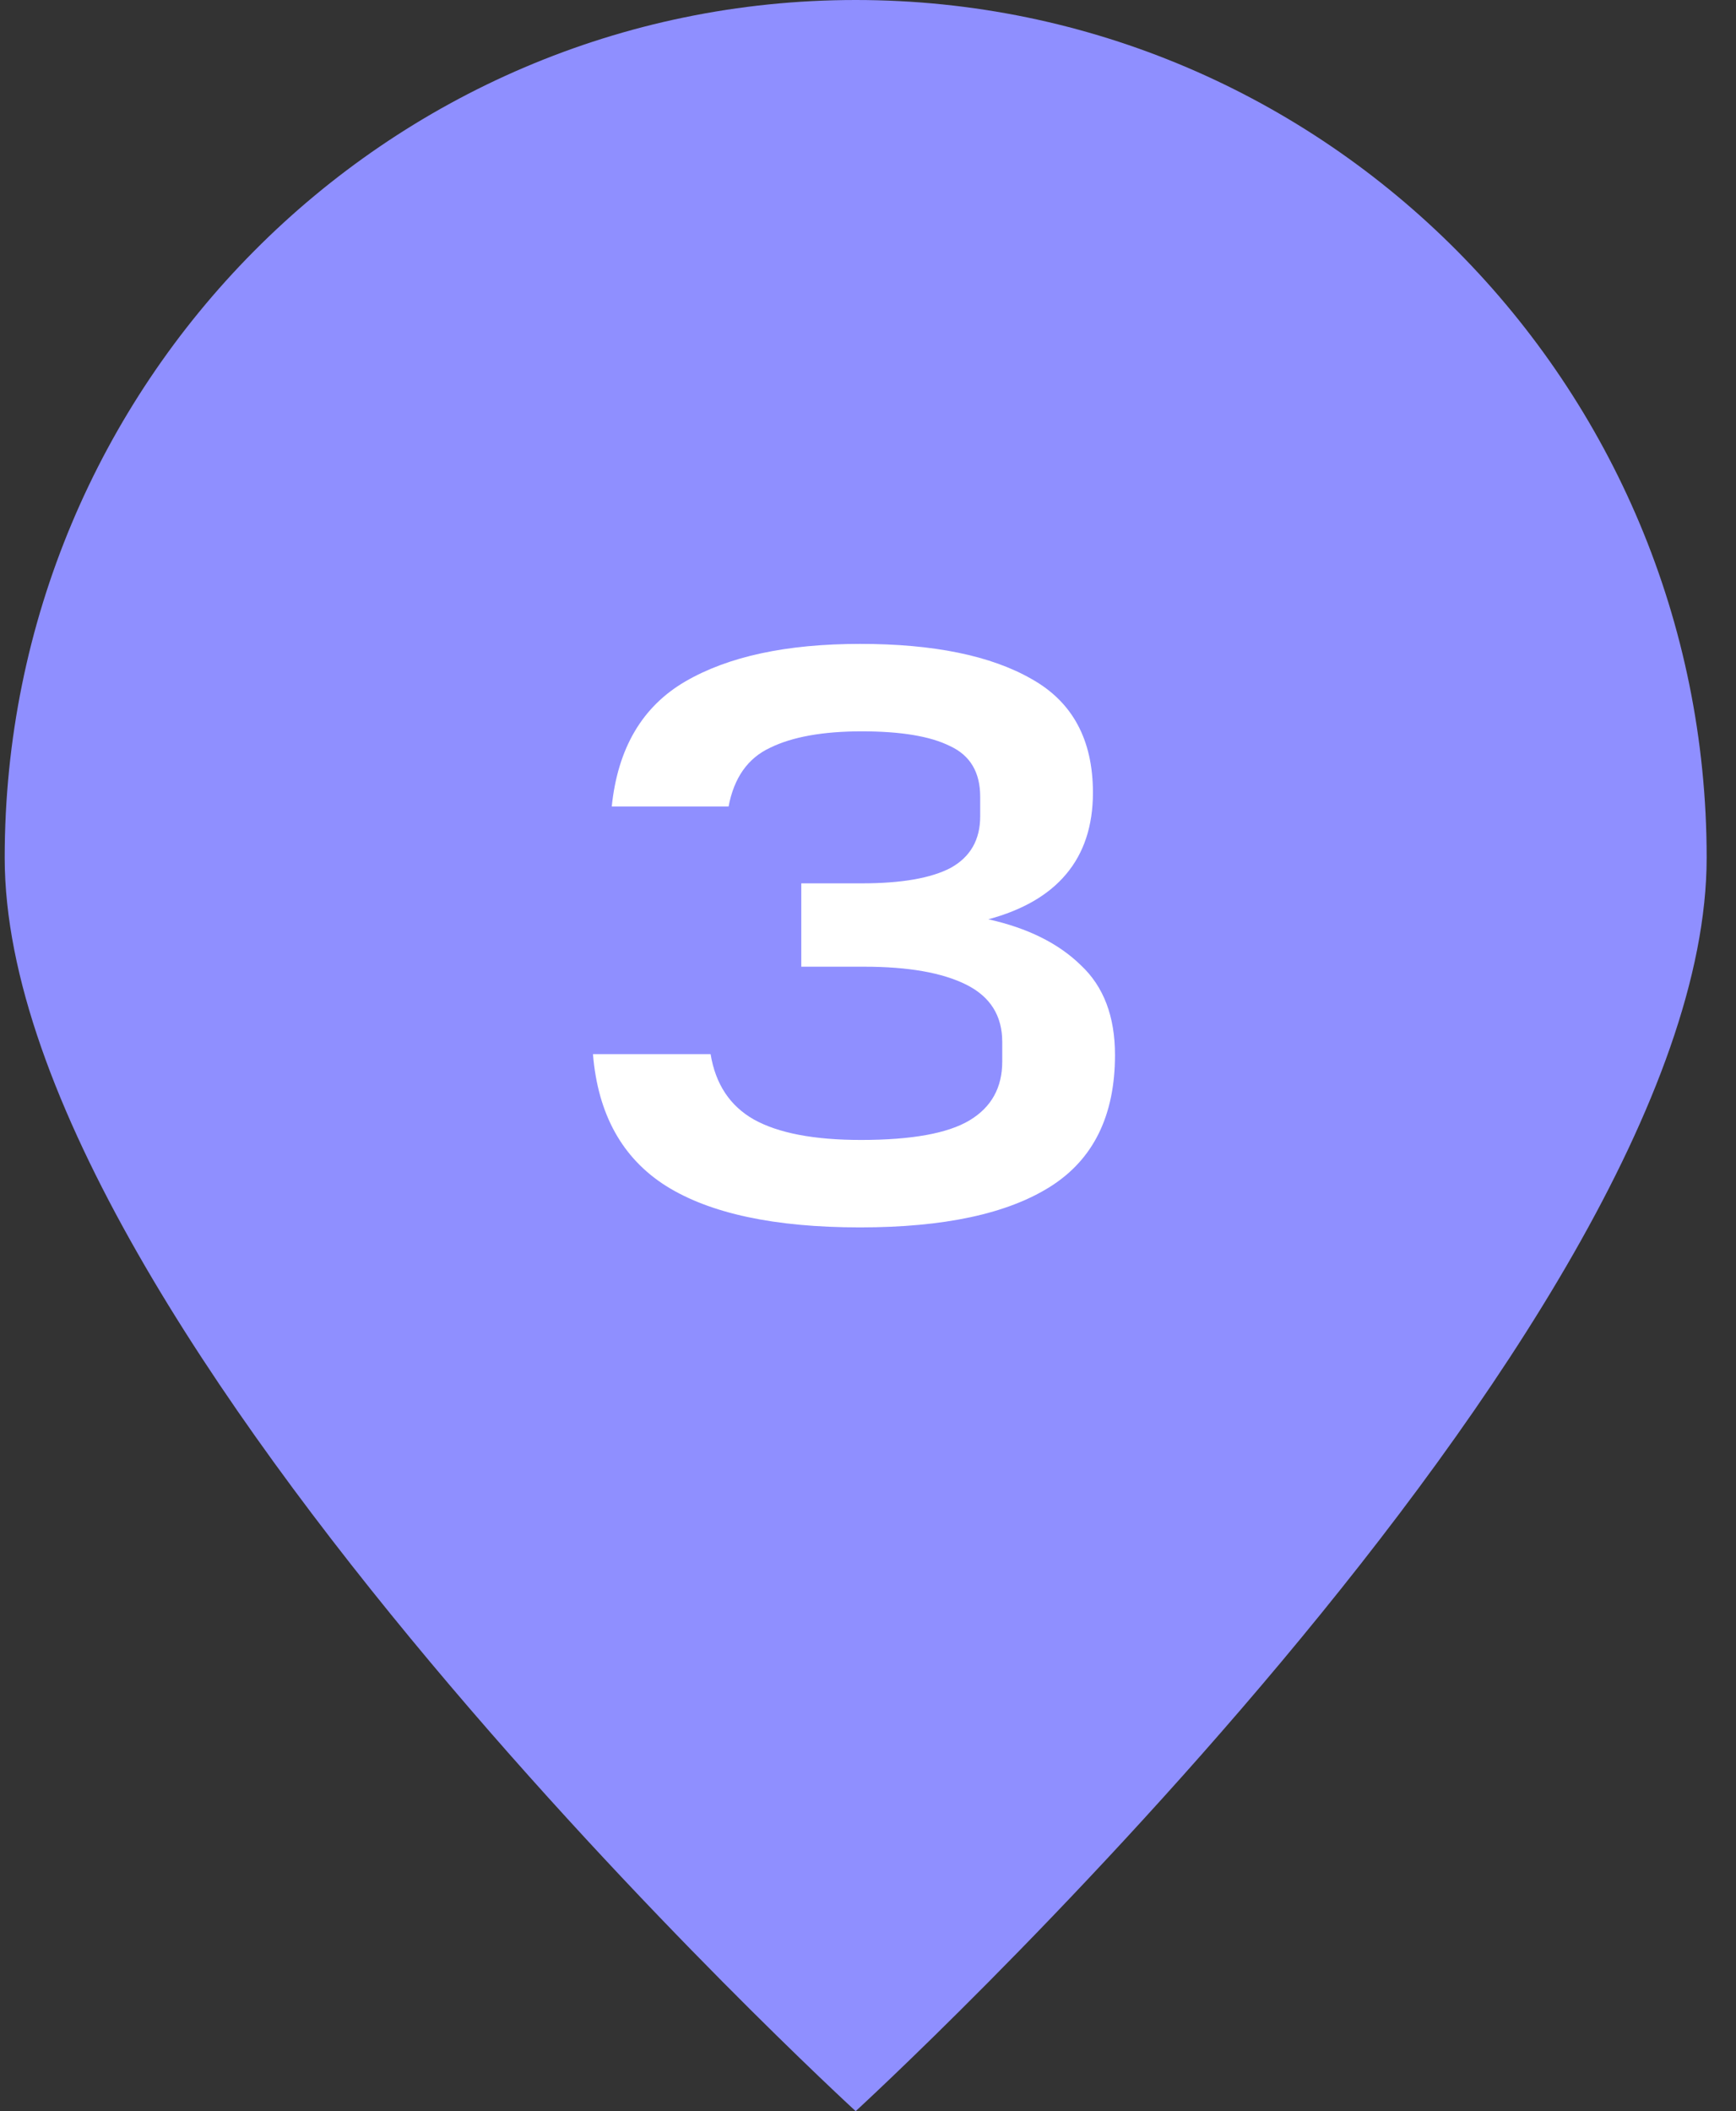 <?xml version="1.0" encoding="UTF-8"?> <svg xmlns="http://www.w3.org/2000/svg" width="51" height="62" viewBox="0 0 51 62" fill="none"><rect x="0" y="0" width="51" height="62" fill="#333333" stroke="none"/><path d="M50.138 25.188C50.138 39.098 25.138 62 25.138 62C25.138 62 0.138 39.098 0.138 25.188C0.138 11.277 11.331 0 25.138 0C38.945 0 50.138 11.277 50.138 25.188Z" fill="#8F8FFF"></path><path d="M20.876 30.958C21.02 31.838 21.444 32.478 22.148 32.878C22.868 33.278 23.916 33.478 25.292 33.478C26.78 33.478 27.844 33.286 28.484 32.902C29.124 32.518 29.444 31.942 29.444 31.174V30.598C29.444 29.83 29.092 29.27 28.388 28.918C27.684 28.566 26.684 28.39 25.388 28.39H23.54V25.942H25.316C26.484 25.942 27.356 25.79 27.932 25.486C28.508 25.166 28.796 24.662 28.796 23.974V23.398C28.796 22.678 28.5 22.182 27.908 21.91C27.332 21.622 26.468 21.478 25.316 21.478C24.18 21.478 23.284 21.638 22.628 21.958C21.972 22.262 21.564 22.838 21.404 23.686H17.972C18.148 21.974 18.868 20.75 20.132 20.014C21.396 19.278 23.108 18.91 25.268 18.91C27.428 18.91 29.108 19.254 30.308 19.942C31.508 20.614 32.108 21.726 32.108 23.278C32.108 24.254 31.844 25.054 31.316 25.678C30.804 26.286 30.044 26.726 29.036 26.998C30.188 27.254 31.092 27.702 31.748 28.342C32.42 28.966 32.756 29.846 32.756 30.982C32.756 32.758 32.124 34.046 30.86 34.846C29.596 35.646 27.732 36.046 25.268 36.046C22.756 36.046 20.852 35.638 19.556 34.822C18.276 34.006 17.564 32.718 17.42 30.958H20.876Z" fill="white"></path></svg> 